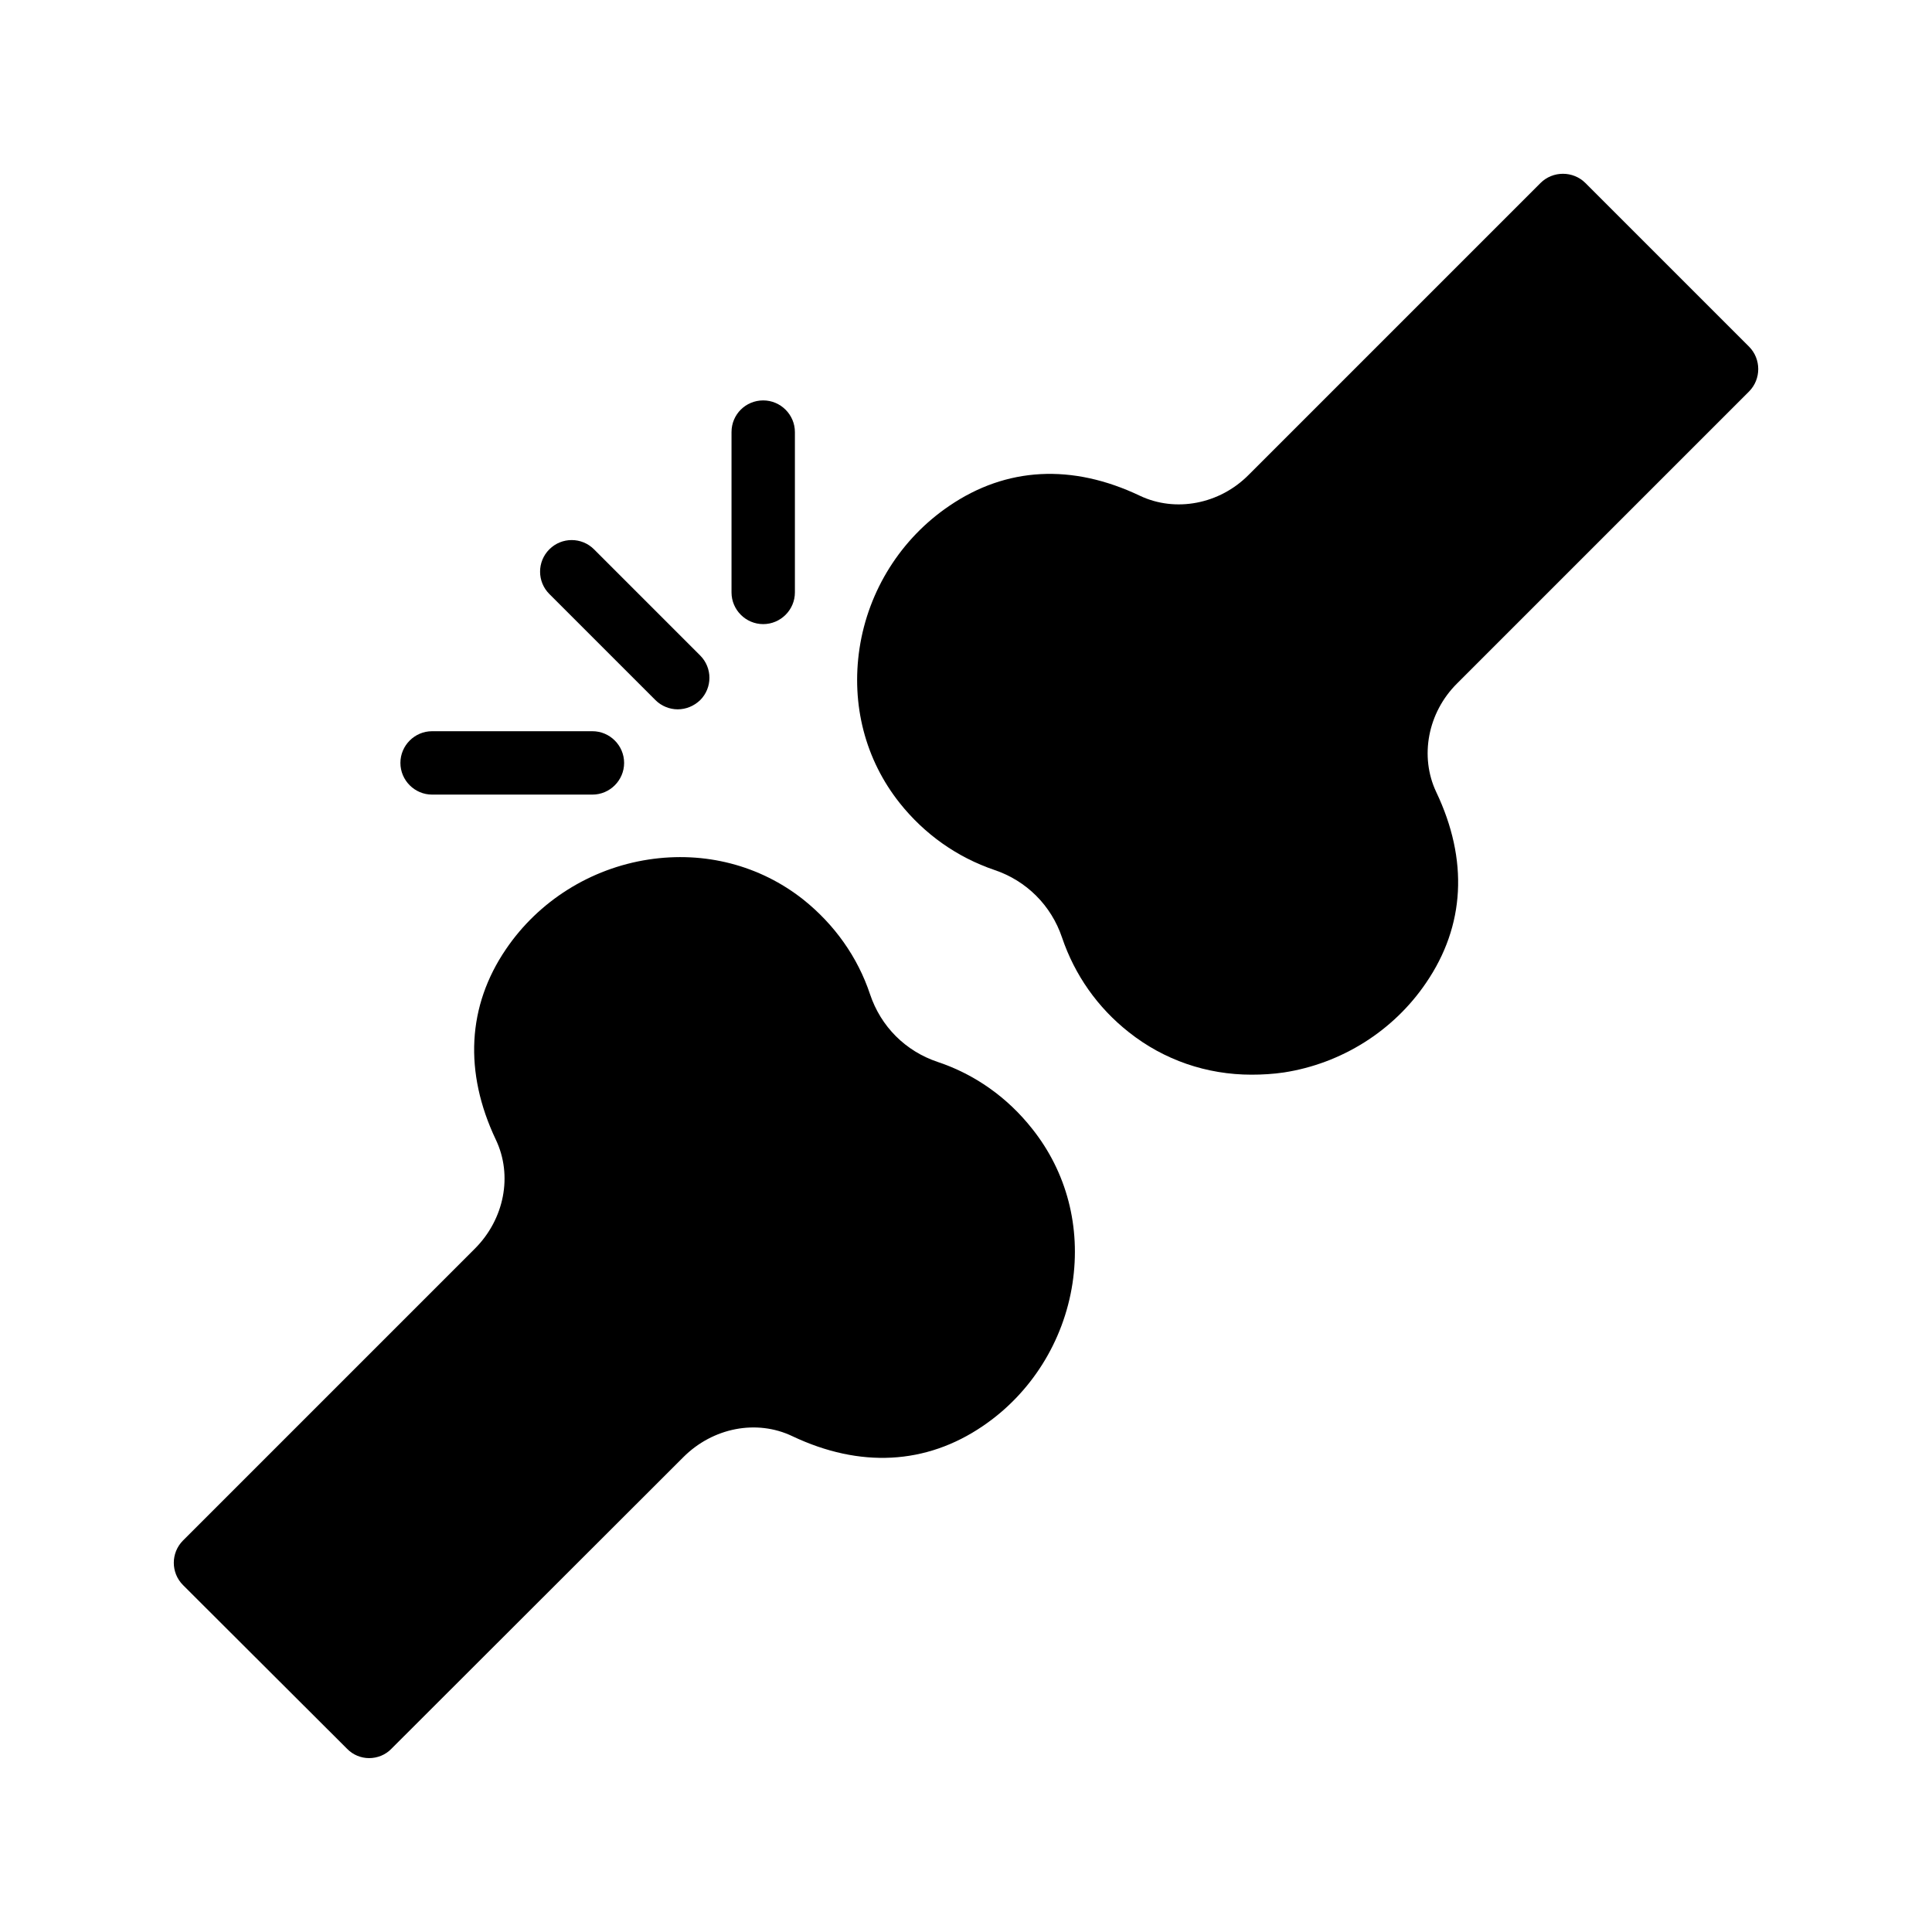 <?xml version="1.0" encoding="UTF-8"?>
<!-- Uploaded to: ICON Repo, www.svgrepo.com, Generator: ICON Repo Mixer Tools -->
<svg fill="#000000" width="800px" height="800px" version="1.1" viewBox="144 144 512 512" xmlns="http://www.w3.org/2000/svg">
 <g>
  <path d="m564.16 192.51c-3.273-3.273-8.648-3.273-11.922 0l-77.336 77.336c-7.727 7.809-19.398 9.992-28.801 5.543-17.969-8.566-35.434-7.641-50.551 2.688-12.762 8.648-21.41 22.336-23.762 37.703-2.266 14.945 1.512 29.559 10.664 41.059 6.551 8.23 15.199 14.359 25.105 17.719 8.48 2.856 15.031 9.406 17.887 17.887 3.359 9.91 9.406 18.559 17.719 25.105 9.32 7.391 20.656 11.25 32.496 11.25 2.856 0 5.711-0.168 8.566-0.586 15.281-2.352 29.055-11 37.703-23.762 10.328-15.113 11.25-32.578 2.688-50.551-4.449-9.406-2.266-21.074 5.543-28.801l77.336-77.336c3.273-3.273 3.273-8.648 0-11.922z"/>
  <path d="m235.93 607.4c1.594 1.68 3.777 2.519 5.879 2.519 2.184 0 4.367-0.84 5.961-2.519l77.336-77.25c7.809-7.809 19.398-10.078 28.887-5.543 17.887 8.48 35.434 7.559 50.465-2.688 12.762-8.648 21.41-22.418 23.762-37.785 2.266-14.945-1.512-29.473-10.664-40.977-6.551-8.312-15.199-14.441-25.023-17.719-8.566-2.856-15.113-9.406-17.969-17.969-3.273-9.824-9.406-18.473-17.719-25.105-11.504-9.07-26.113-12.848-40.977-10.578-15.367 2.352-29.137 11-37.785 23.762-10.242 15.031-11.168 32.578-2.688 50.465 4.535 9.488 2.266 21.074-5.543 28.887l-77.336 77.336c-3.273 3.273-3.273 8.566 0 11.84z"/>
  <path d="m323.59 331.98c2.184 0 4.281-0.84 5.961-2.434 3.273-3.273 3.273-8.566 0-11.84l-28.129-28.129c-3.273-3.273-8.566-3.273-11.84 0-3.273 3.273-3.273 8.566 0 11.84l28.129 28.129c1.598 1.594 3.781 2.434 5.879 2.434z"/>
  <path d="m337.86 258.51v42.488c0 4.617 3.777 8.398 8.398 8.398 4.617 0 8.398-3.777 8.398-8.398v-42.488c0-4.617-3.777-8.398-8.398-8.398-4.621 0-8.398 3.695-8.398 8.398z"/>
  <path d="m258.51 337.78c-4.617 0-8.398 3.777-8.398 8.398 0 4.617 3.777 8.398 8.398 8.398h42.488c4.617 0 8.398-3.777 8.398-8.398 0-4.617-3.777-8.398-8.398-8.398z"/>
 </g>
</svg>